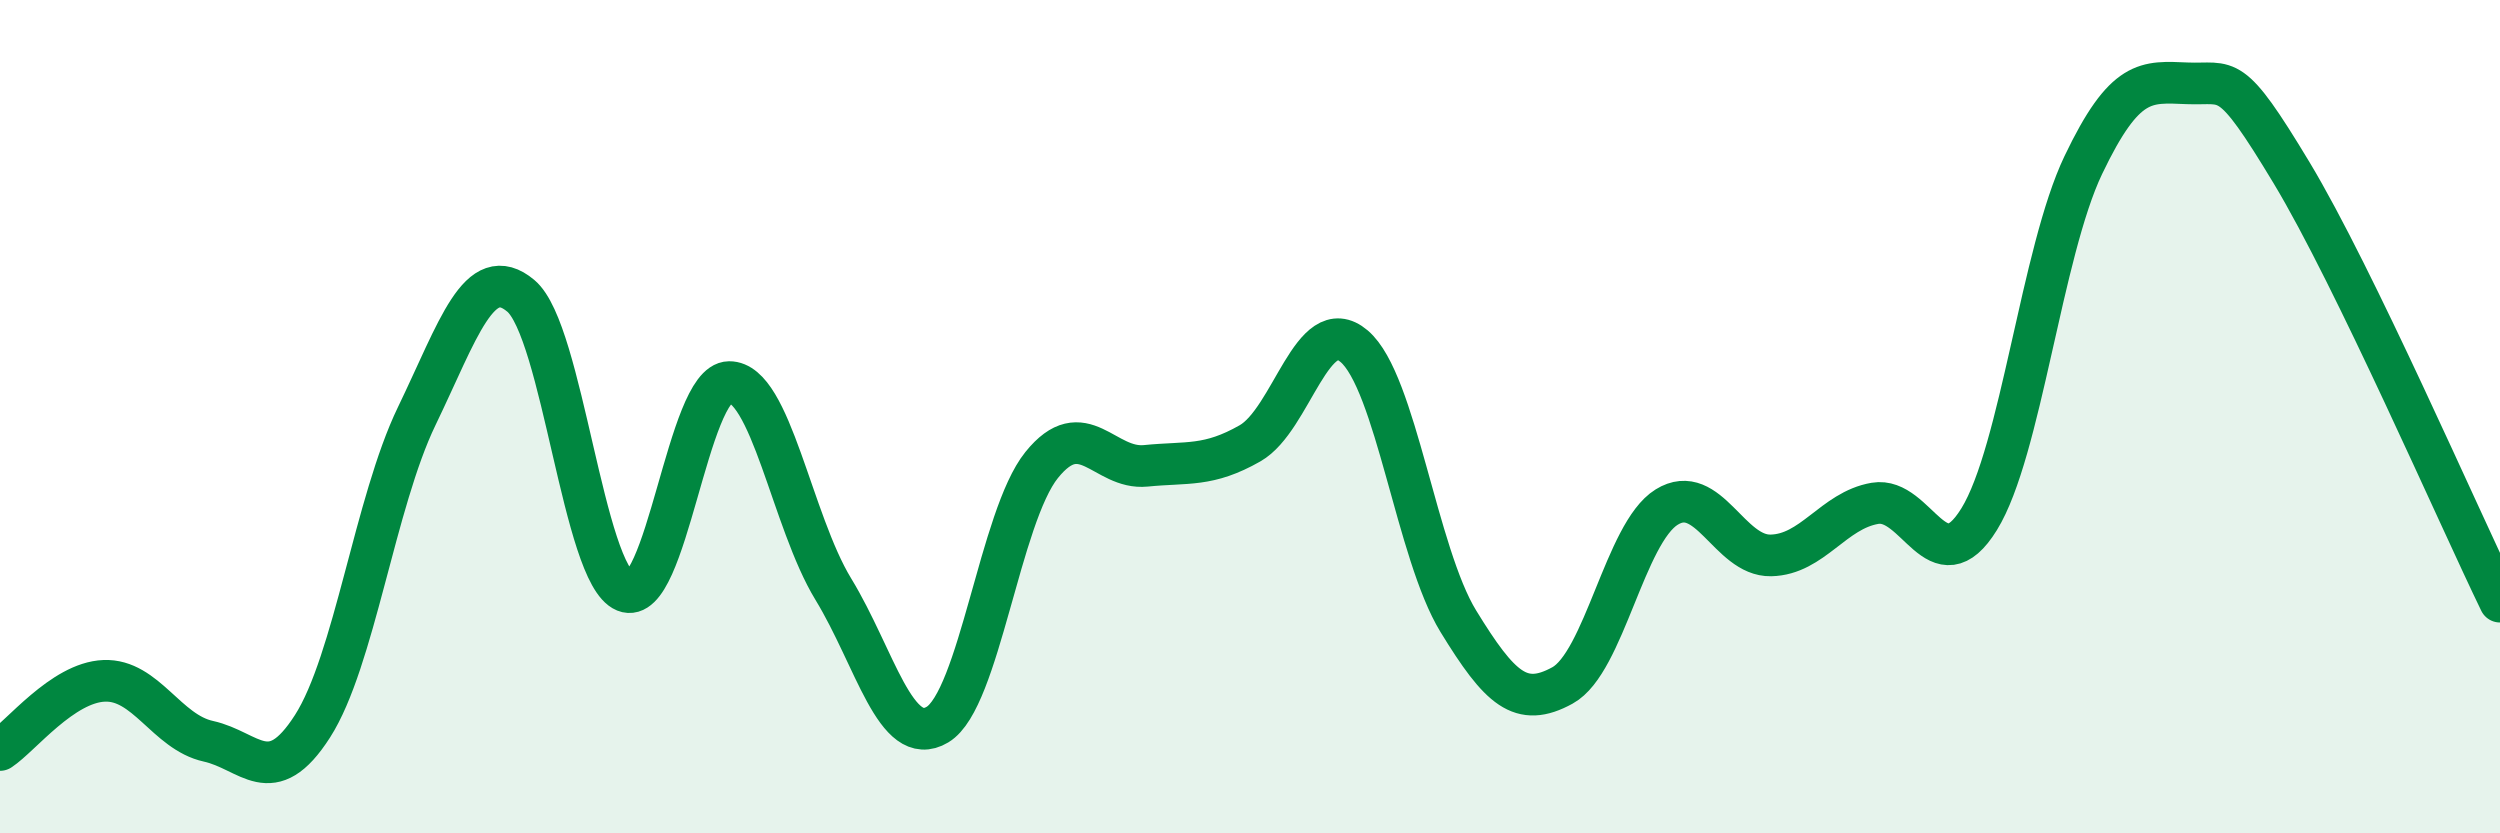 
    <svg width="60" height="20" viewBox="0 0 60 20" xmlns="http://www.w3.org/2000/svg">
      <path
        d="M 0,18 C 0.5,17.67 1.5,16.38 2.5,16.34 C 3.5,16.3 4,17.57 5,17.79 C 6,18.01 6.5,18.99 7.5,17.43 C 8.5,15.87 9,12.06 10,9.99 C 11,7.92 11.5,6.26 12.5,7.1 C 13.5,7.94 14,13.78 15,14.19 C 16,14.6 16.5,9.18 17.5,9.17 C 18.5,9.16 19,12.5 20,14.14 C 21,15.78 21.5,17.99 22.5,17.39 C 23.5,16.79 24,12.4 25,11.16 C 26,9.92 26.5,11.28 27.5,11.18 C 28.5,11.08 29,11.21 30,10.64 C 31,10.07 31.5,7.46 32.5,8.31 C 33.5,9.16 34,13.28 35,14.91 C 36,16.54 36.5,17 37.5,16.45 C 38.5,15.9 39,12.79 40,12.17 C 41,11.55 41.5,13.35 42.5,13.33 C 43.5,13.31 44,12.25 45,12.08 C 46,11.91 46.5,14.08 47.5,12.46 C 48.5,10.84 49,6.05 50,3.96 C 51,1.87 51.5,1.96 52.5,2 C 53.5,2.04 53.5,1.66 55,4.15 C 56.5,6.64 59,12.38 60,14.44L60 20L0 20Z"
        fill="#008740"
        opacity="0.1"
        stroke-linecap="round"
        stroke-linejoin="round"
      />
      <path
        d="M 0,18 C 0.5,17.67 1.5,16.38 2.5,16.34 C 3.5,16.3 4,17.57 5,17.79 C 6,18.01 6.5,18.99 7.5,17.43 C 8.5,15.87 9,12.06 10,9.99 C 11,7.92 11.5,6.26 12.5,7.1 C 13.5,7.94 14,13.78 15,14.19 C 16,14.6 16.5,9.18 17.5,9.17 C 18.5,9.16 19,12.5 20,14.14 C 21,15.78 21.5,17.99 22.5,17.39 C 23.5,16.79 24,12.4 25,11.16 C 26,9.92 26.5,11.28 27.5,11.18 C 28.5,11.08 29,11.21 30,10.64 C 31,10.07 31.5,7.46 32.5,8.31 C 33.5,9.16 34,13.28 35,14.91 C 36,16.54 36.5,17 37.5,16.45 C 38.5,15.9 39,12.79 40,12.17 C 41,11.55 41.5,13.35 42.5,13.33 C 43.5,13.31 44,12.25 45,12.08 C 46,11.91 46.5,14.08 47.5,12.46 C 48.5,10.84 49,6.05 50,3.96 C 51,1.87 51.5,1.96 52.5,2 C 53.5,2.04 53.5,1.66 55,4.15 C 56.5,6.64 59,12.38 60,14.44"
        stroke="#008740"
        stroke-width="1"
        fill="none"
        stroke-linecap="round"
        stroke-linejoin="round"
      />
    </svg>
  